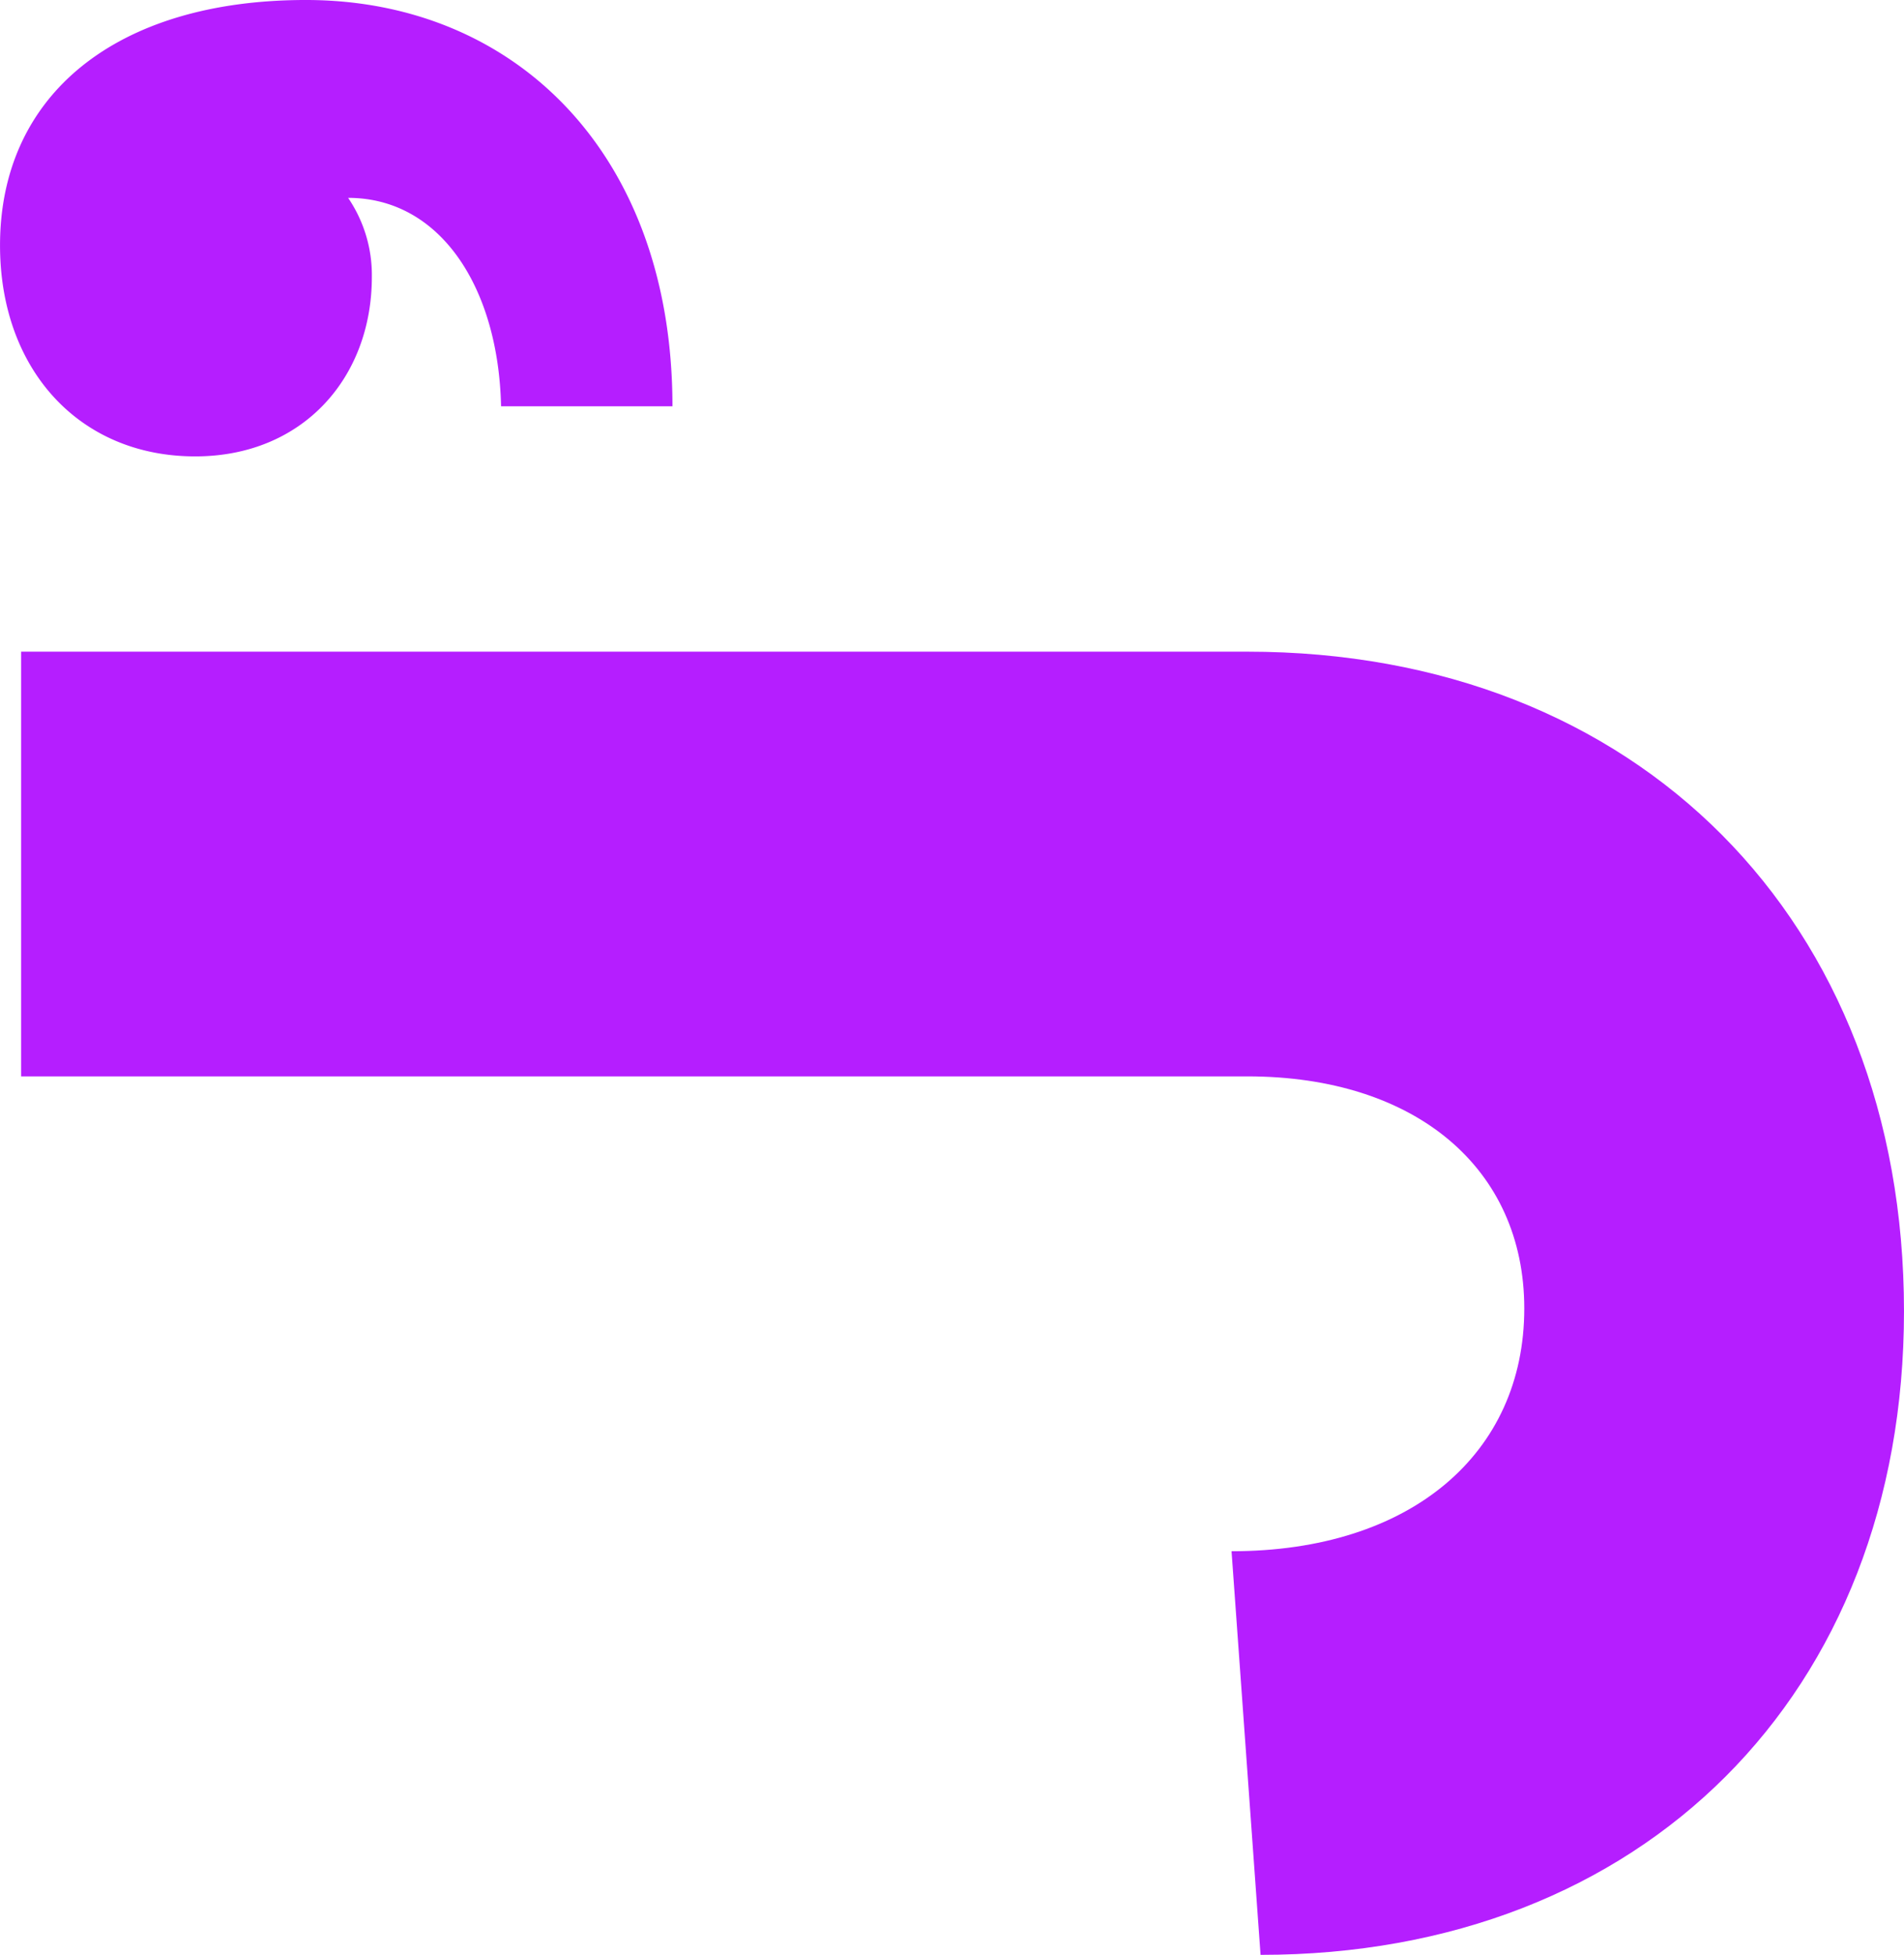 <svg xmlns="http://www.w3.org/2000/svg" xmlns:xlink="http://www.w3.org/1999/xlink" width="305.001" height="313.035" viewBox="0 0 305.001 313.035">
  <defs>
    <clipPath id="clip-path">
      <path id="Tracé_717" data-name="Tracé 717" d="M0,267.915H305V-45.12H0Z" transform="translate(0 45.12)" fill="#B51EFF"/>
    </clipPath>
  </defs>
  <g id="Groupe_481" data-name="Groupe 481" clip-path="url(#clip-path)">
    <g id="Groupe_479" data-name="Groupe 479" transform="translate(3.381 104.352)">
      <path id="Tracé_715" data-name="Tracé 715" d="M169.929,178.6l-4.648-64.633c28.723,0,46.893-15.631,46.893-38.866,0-22.388-17.324-37.173-44.361-37.173H-28.618V-30.079H167.813C230.337-30.079,273,13,273,75.529,273,136.783,231.176,178.6,169.929,178.6" transform="translate(28.618 30.079)" fill="#B51EFF"/>
    </g>
    <g id="Groupe_480" data-name="Groupe 480" transform="translate(0.002 -0.001)">
      <path id="Tracé_716" data-name="Tracé 716" d="M68.695,55.679c-.423-19.01-9.72-33.371-24.5-33.371a21.95,21.95,0,0,1,3.8,12.675c0,16.047-10.983,28.723-28.3,28.723-18.586,0-31.262-13.938-31.262-33.794,0-24.081,18.586-39.289,49-39.289,33.371,0,58.715,24.5,58.715,65.056Z" transform="translate(11.569 9.377)" fill="#B51EFF"/>
    </g>
  </g>
</svg>
